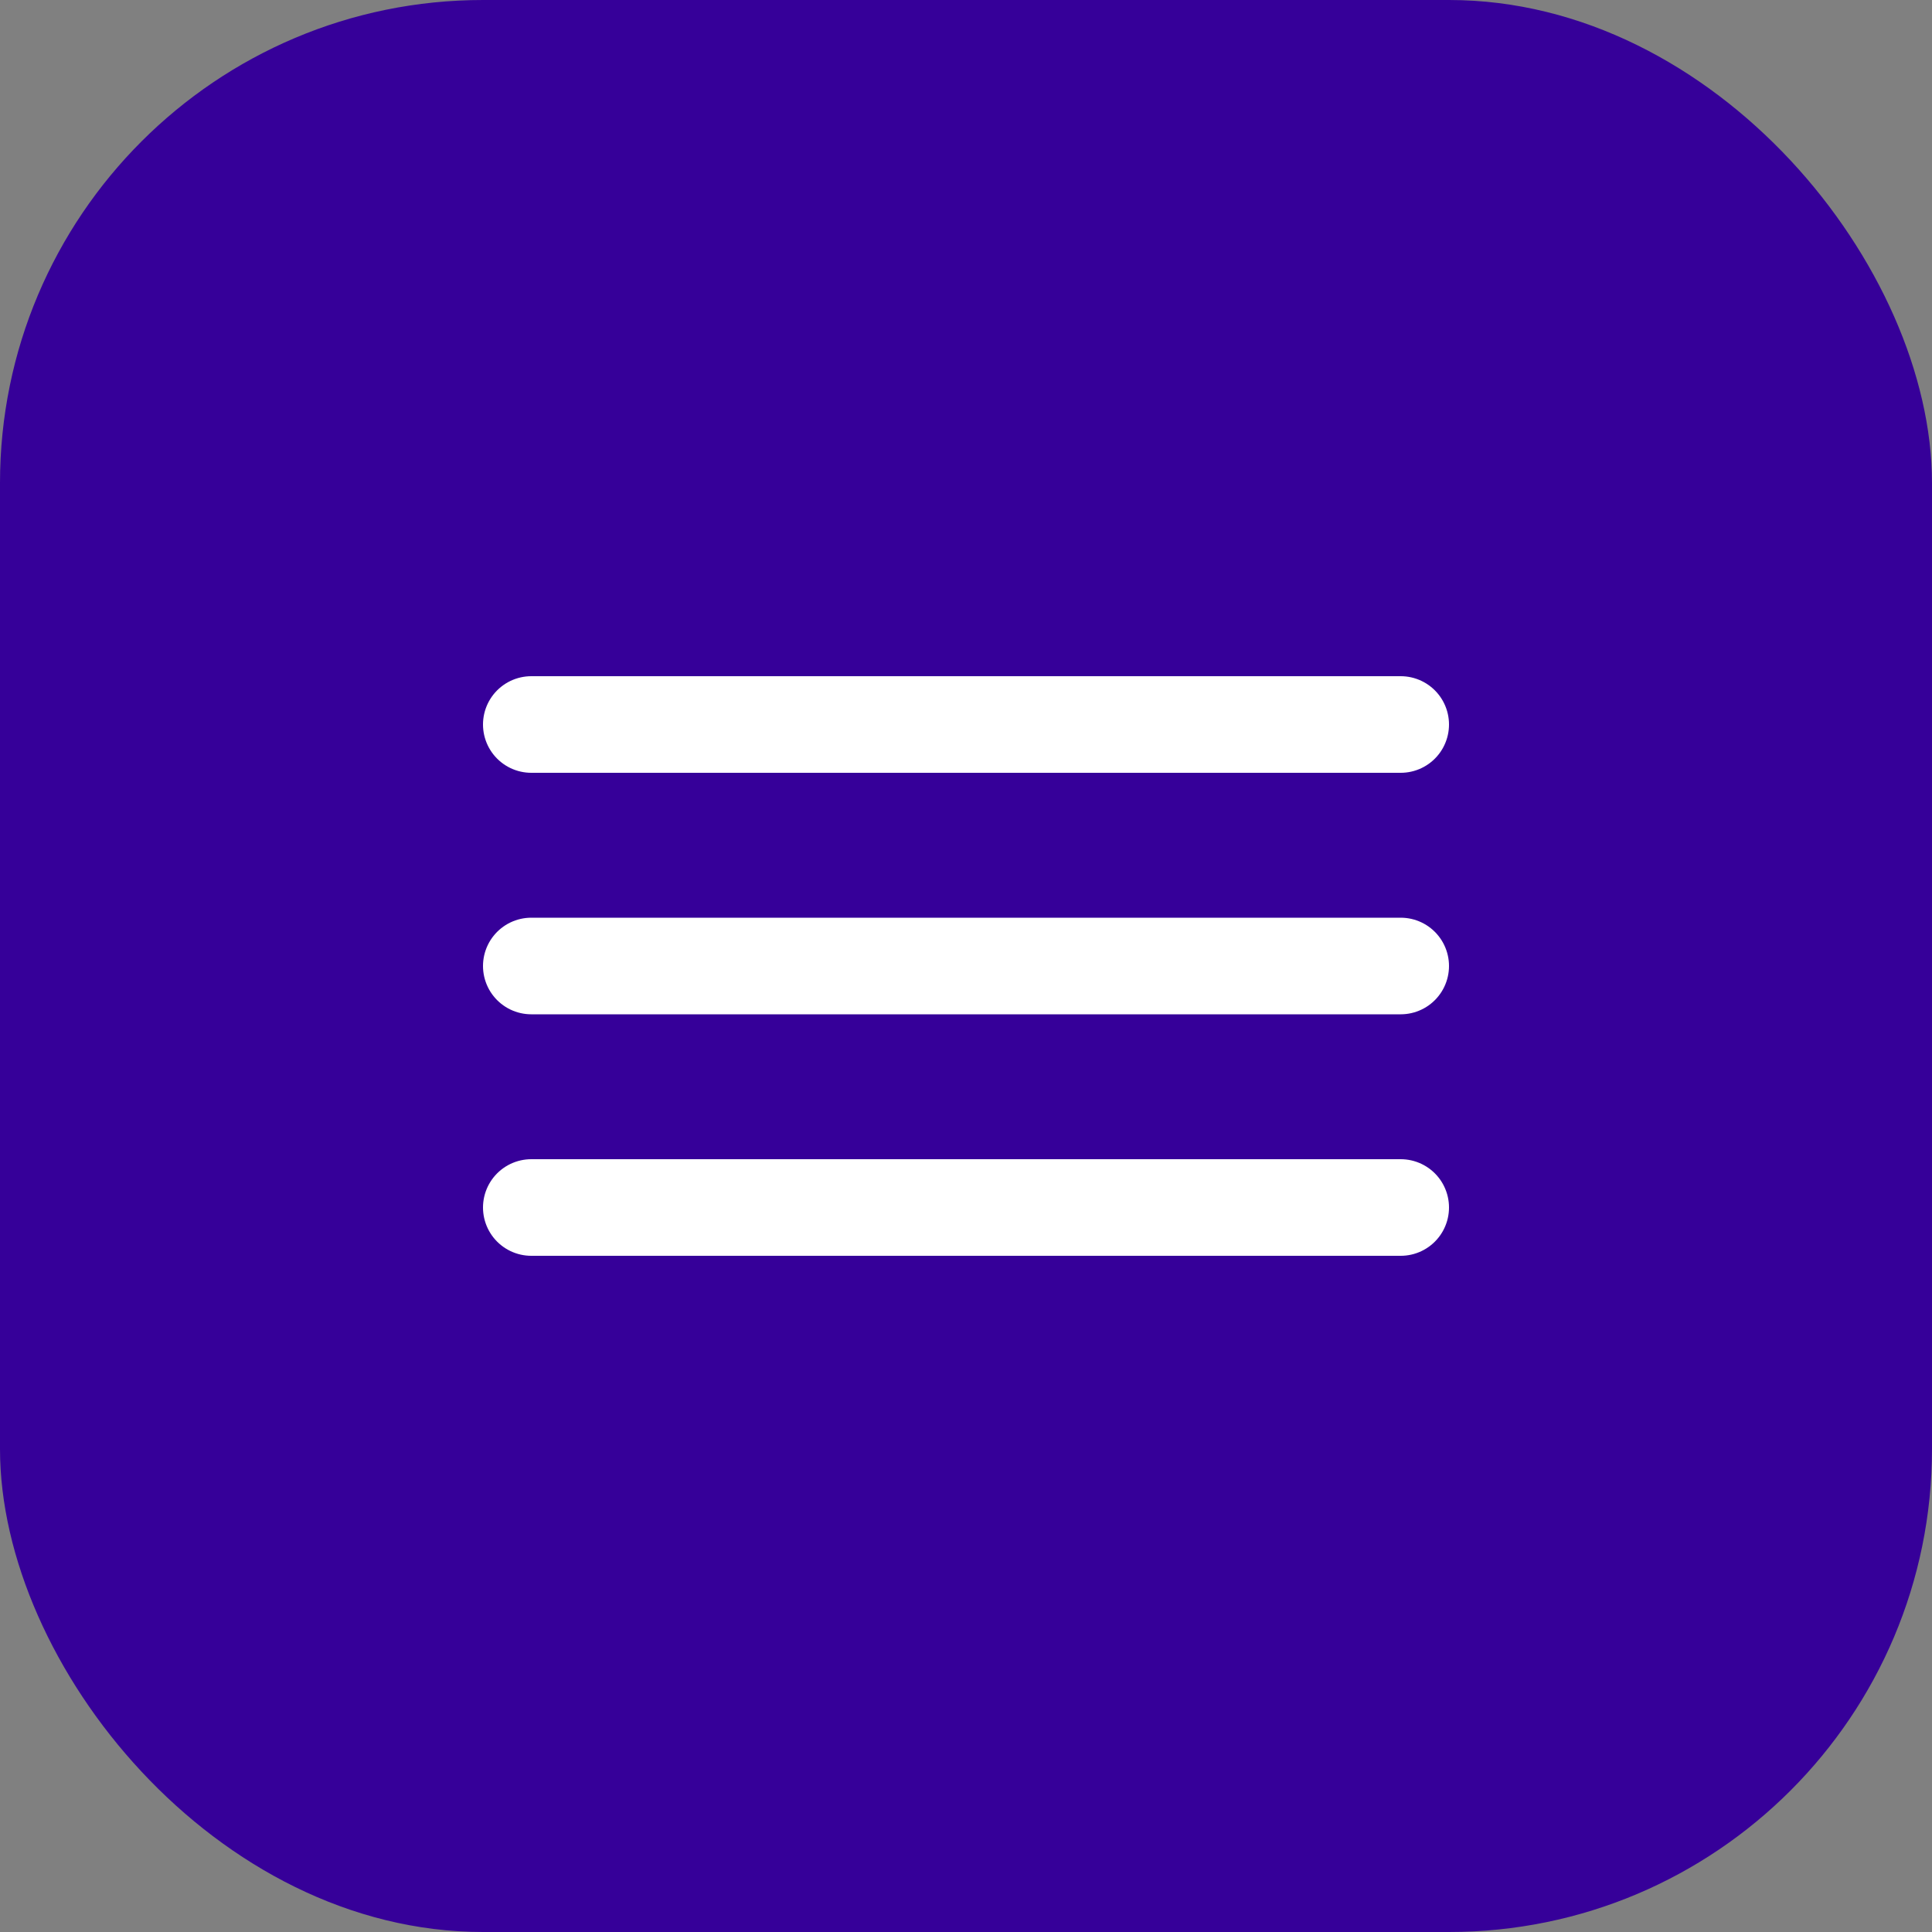<?xml version="1.0" encoding="UTF-8"?> <svg xmlns="http://www.w3.org/2000/svg" width="40" height="40" viewBox="0 0 40 40" fill="none"><rect x="0" y="0" width="40" height="40" fill="#808080" stroke="none"/> <rect width="40" height="40" rx="10" fill="#360099"></rect> <path d="M11 25H29M11 20H29M11 15H29" stroke="white" stroke-width="2" stroke-linecap="round" stroke-linejoin="round"></path> </svg> 